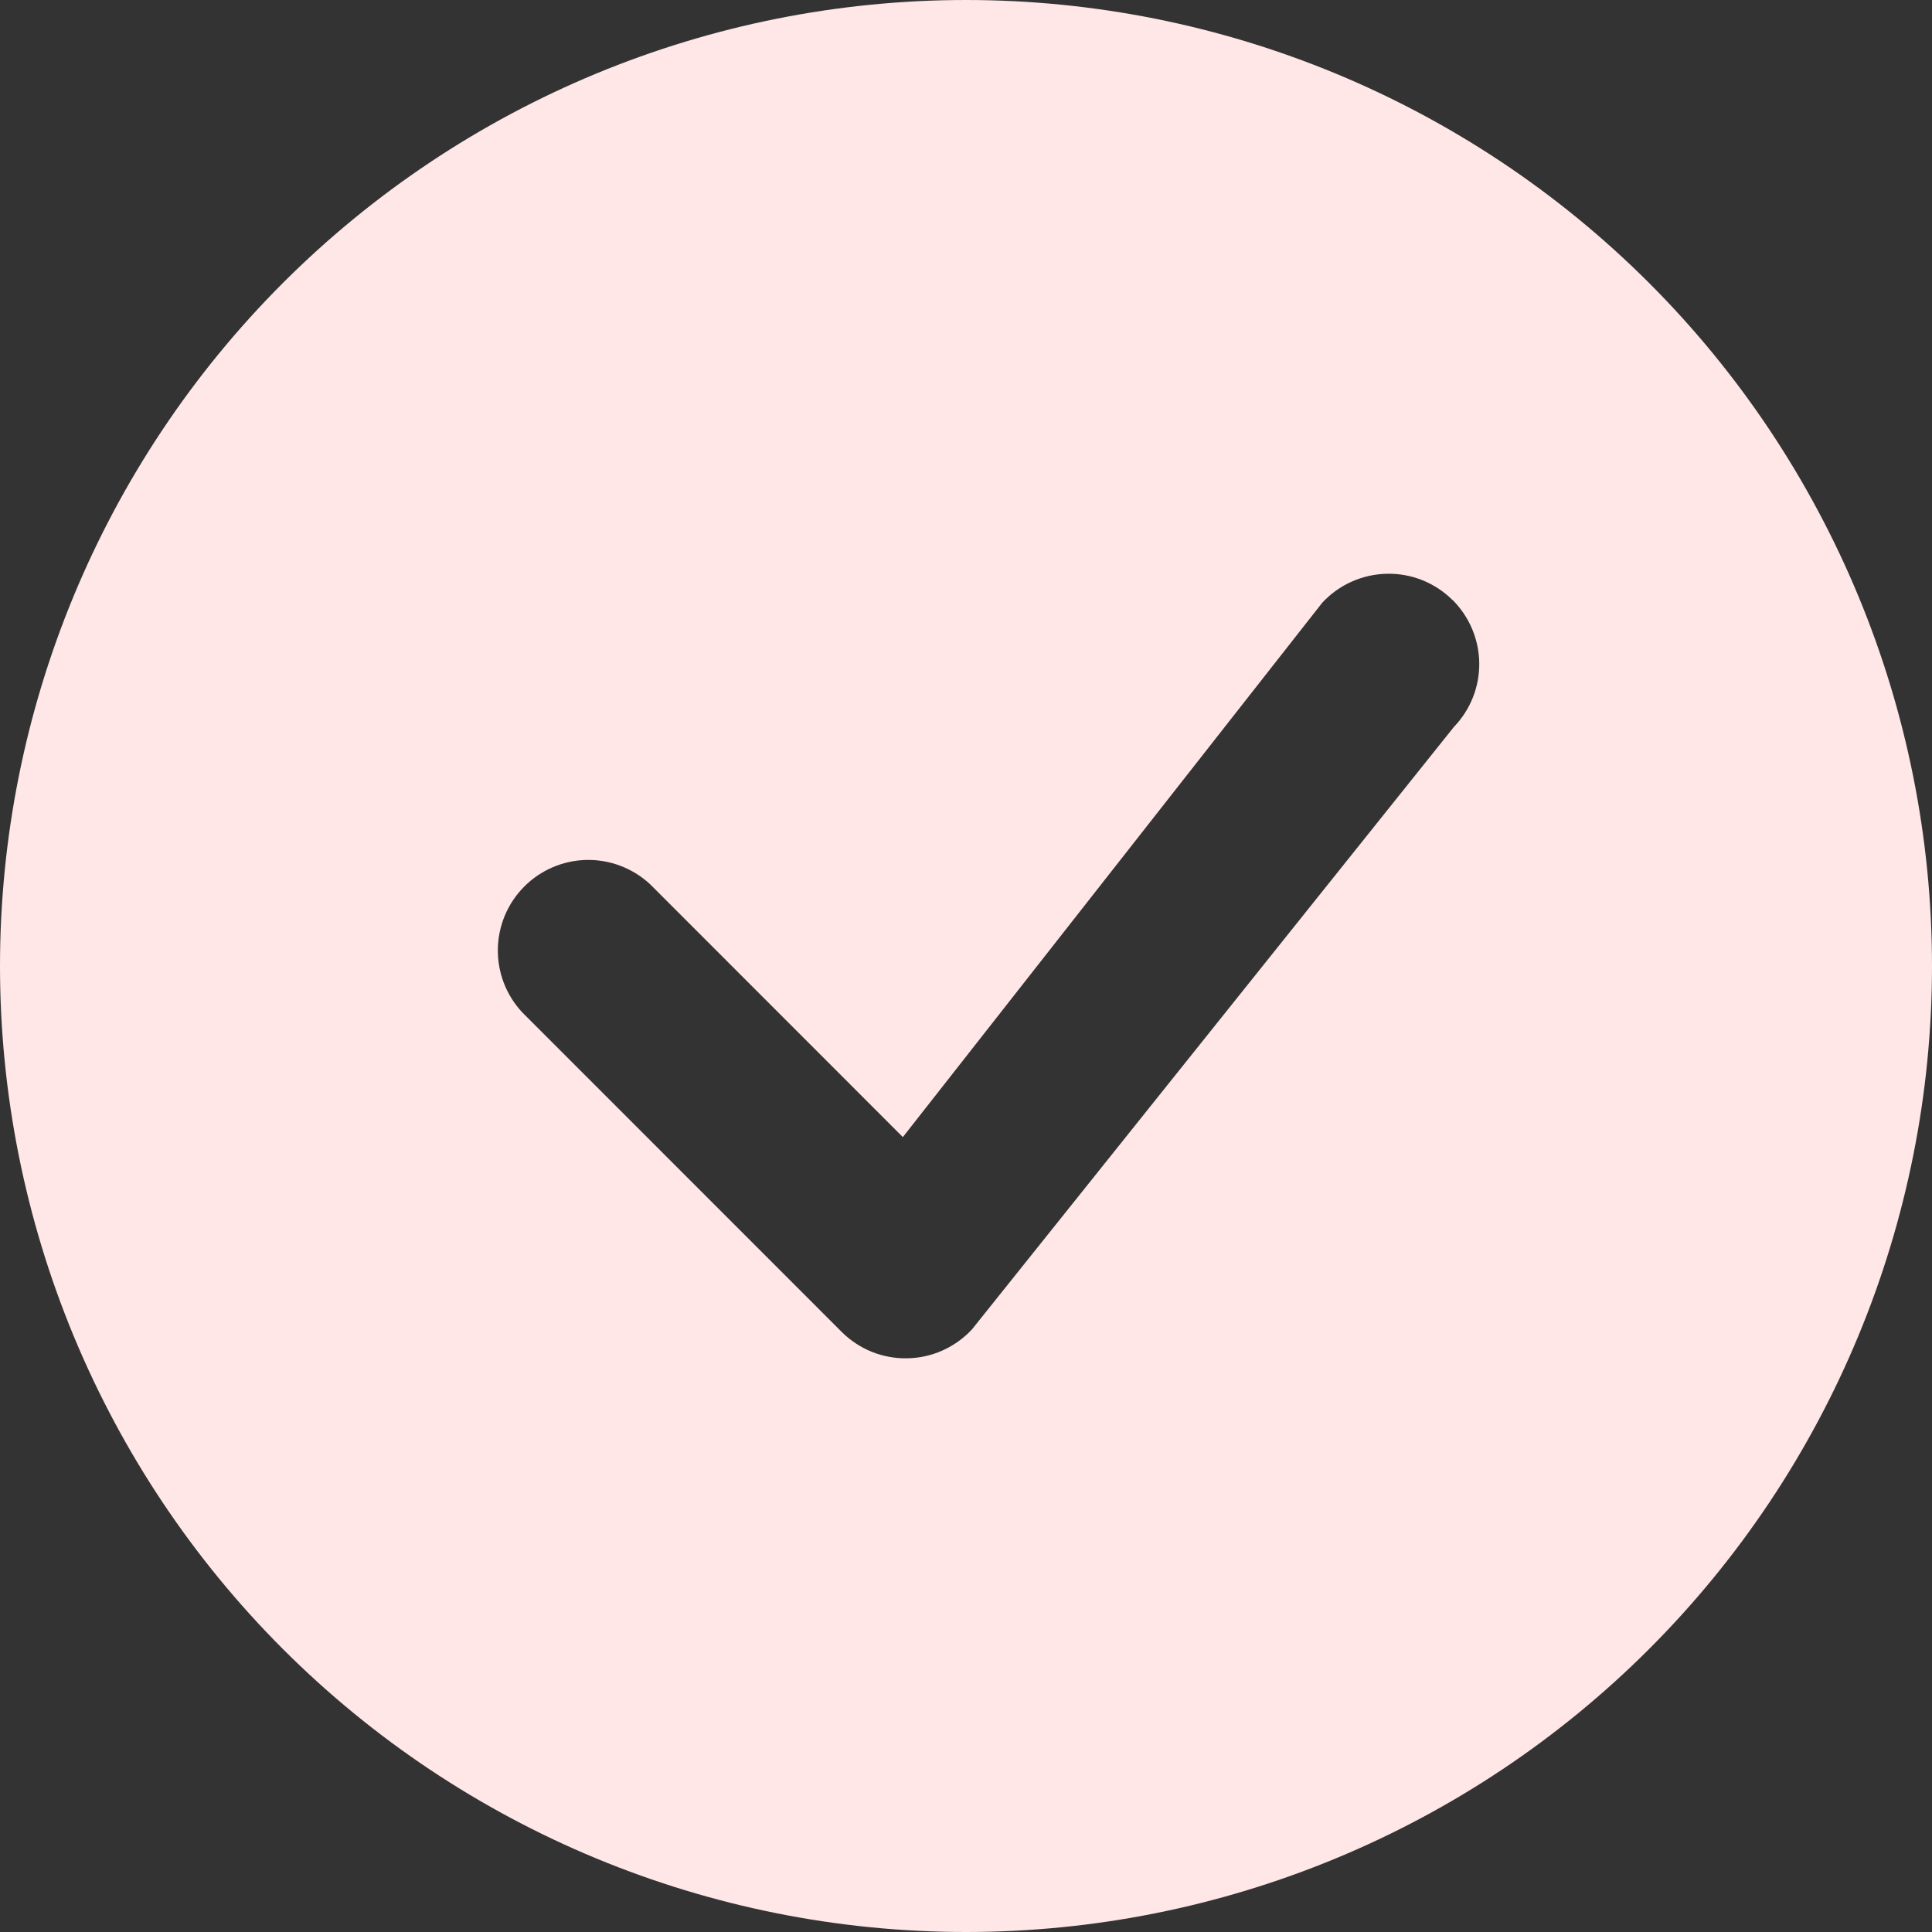 <svg width="38" height="38" viewBox="0 0 38 38" fill="none" xmlns="http://www.w3.org/2000/svg">
<rect x="0" y="0" width="38" height="38" fill="#333333" stroke="none"/>
<path d="M38 19C38 24.039 35.998 28.872 32.435 32.435C28.872 35.998 24.039 38 19 38C13.961 38 9.128 35.998 5.565 32.435C2.002 28.872 0 24.039 0 19C0 13.961 2.002 9.128 5.565 5.565C9.128 2.002 13.961 0 19 0C24.039 0 28.872 2.002 32.435 5.565C35.998 9.128 38 13.961 38 19ZM28.571 11.804C28.402 11.635 28.2 11.502 27.977 11.412C27.755 11.323 27.517 11.28 27.278 11.285C27.038 11.29 26.802 11.343 26.584 11.441C26.365 11.539 26.169 11.68 26.006 11.856L17.758 22.365L12.787 17.392C12.449 17.078 12.003 16.906 11.541 16.914C11.08 16.922 10.639 17.109 10.313 17.436C9.987 17.762 9.8 18.202 9.792 18.664C9.784 19.125 9.955 19.572 10.27 19.91L16.554 26.196C16.723 26.365 16.925 26.498 17.146 26.588C17.368 26.677 17.606 26.721 17.845 26.716C18.084 26.712 18.32 26.66 18.538 26.562C18.757 26.464 18.953 26.324 19.116 26.149L28.597 14.297C28.921 13.961 29.099 13.512 29.095 13.046C29.09 12.579 28.903 12.134 28.574 11.804H28.571Z" fill="#FFE6E7"/>
</svg>
